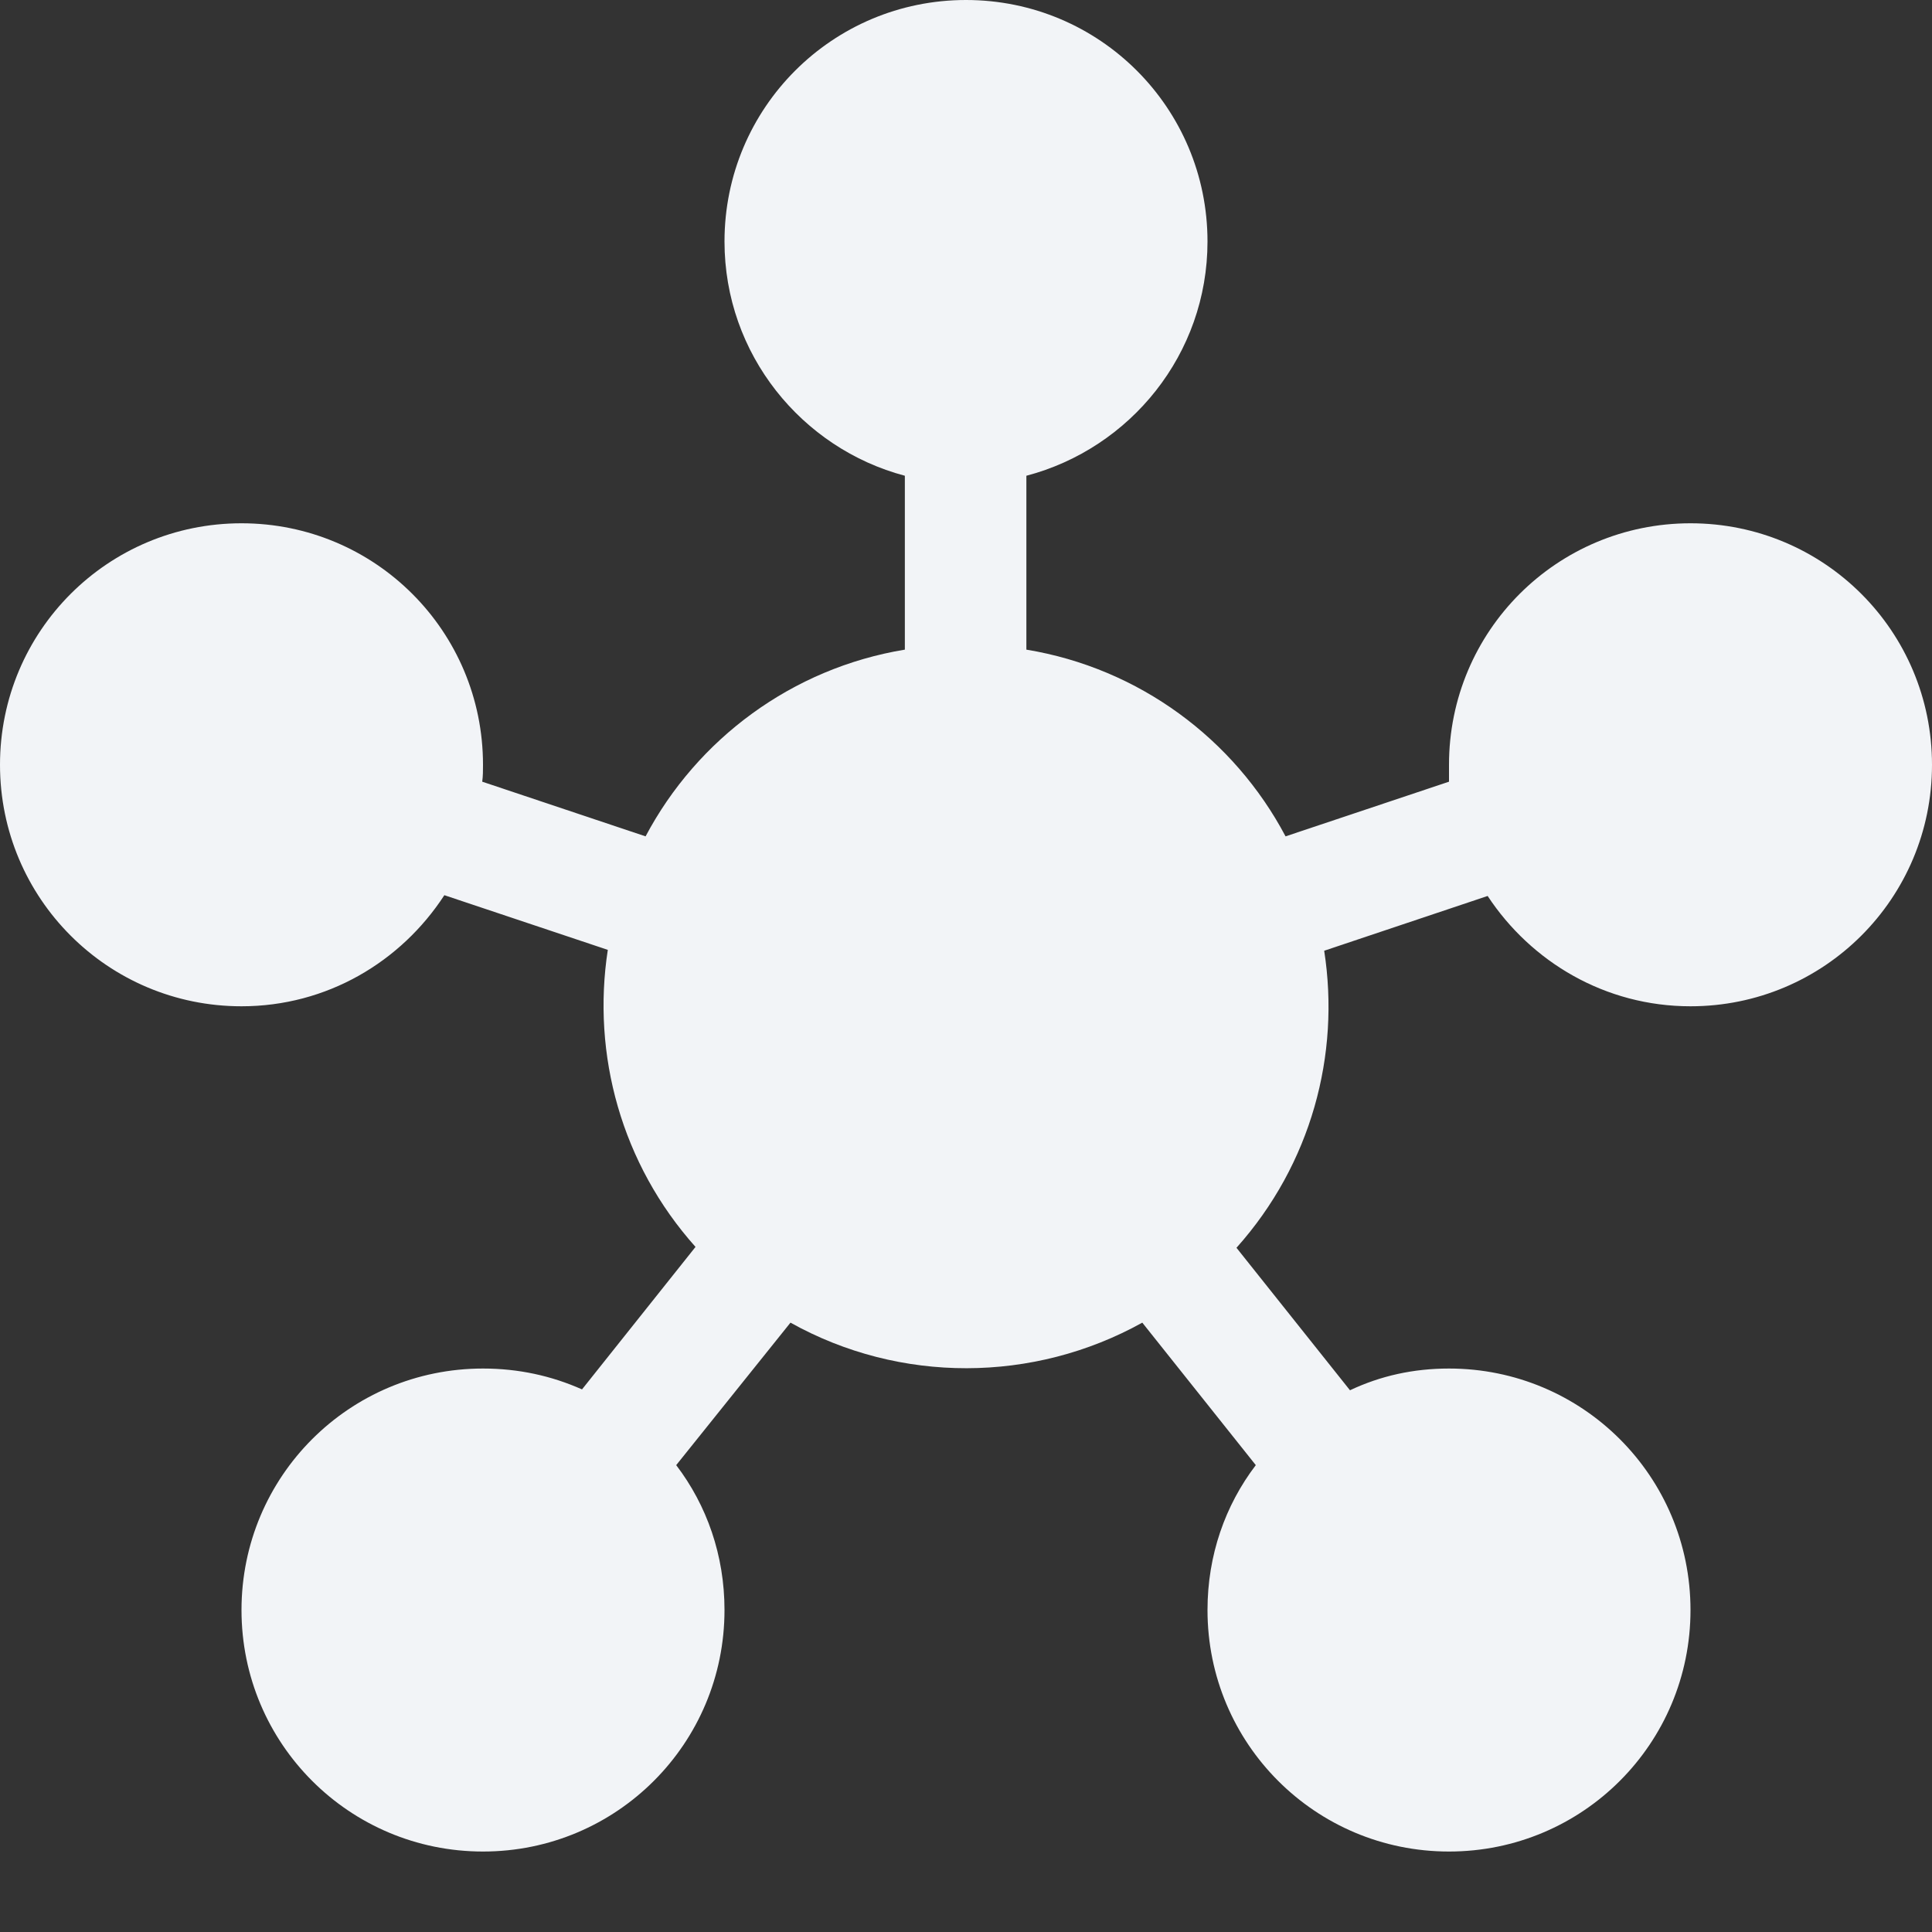 <?xml version="1.0" encoding="utf-8"?>
<svg xmlns="http://www.w3.org/2000/svg" fill="none" height="100%" overflow="visible" preserveAspectRatio="none" style="display: block;" viewBox="0 0 20 20" width="100%">
<rect x="0" y="0" width="20" height="20" fill="#333333" stroke="none"/>
<path d="M7 15.167C7.317 15.583 7.5 16.1 7.5 16.667C7.5 18.05 6.383 19.167 5 19.167C3.617 19.167 2.5 18.05 2.5 16.667C2.5 15.283 3.617 14.167 5 14.167C5.367 14.167 5.708 14.242 6.025 14.383L7.2 12.908C6.433 12.05 6.125 10.917 6.292 9.833L4.6 9.267C4.15 9.958 3.383 10.417 2.5 10.417C1.117 10.417 0 9.3 0 7.917C0 6.533 1.117 5.417 2.5 5.417C3.883 5.417 5 6.533 5 7.917C5 7.975 5 8.033 4.992 8.092L6.683 8.658C7.217 7.65 8.2 6.917 9.367 6.725V4.925C8.3 4.642 7.5 3.667 7.5 2.5C7.5 1.117 8.617 0 10 0C11.383 0 12.5 1.117 12.5 2.5C12.5 3.667 11.7 4.642 10.625 4.925V6.725C11.792 6.917 12.775 7.65 13.308 8.658L15 8.092C15 8.033 15 7.975 15 7.917C15 6.533 16.117 5.417 17.5 5.417C18.883 5.417 20 6.533 20 7.917C20 9.3 18.883 10.417 17.5 10.417C16.617 10.417 15.85 9.958 15.4 9.275L13.708 9.842C13.875 10.917 13.575 12.05 12.8 12.917L13.975 14.392C14.292 14.242 14.633 14.167 15 14.167C16.383 14.167 17.5 15.283 17.5 16.667C17.5 18.05 16.383 19.167 15 19.167C13.617 19.167 12.5 18.05 12.5 16.667C12.5 16.1 12.683 15.583 13 15.167L11.825 13.692C10.7 14.317 9.317 14.325 8.183 13.692L7 15.167Z" fill="#F2F4F7" id="Vector"/>
</svg>
